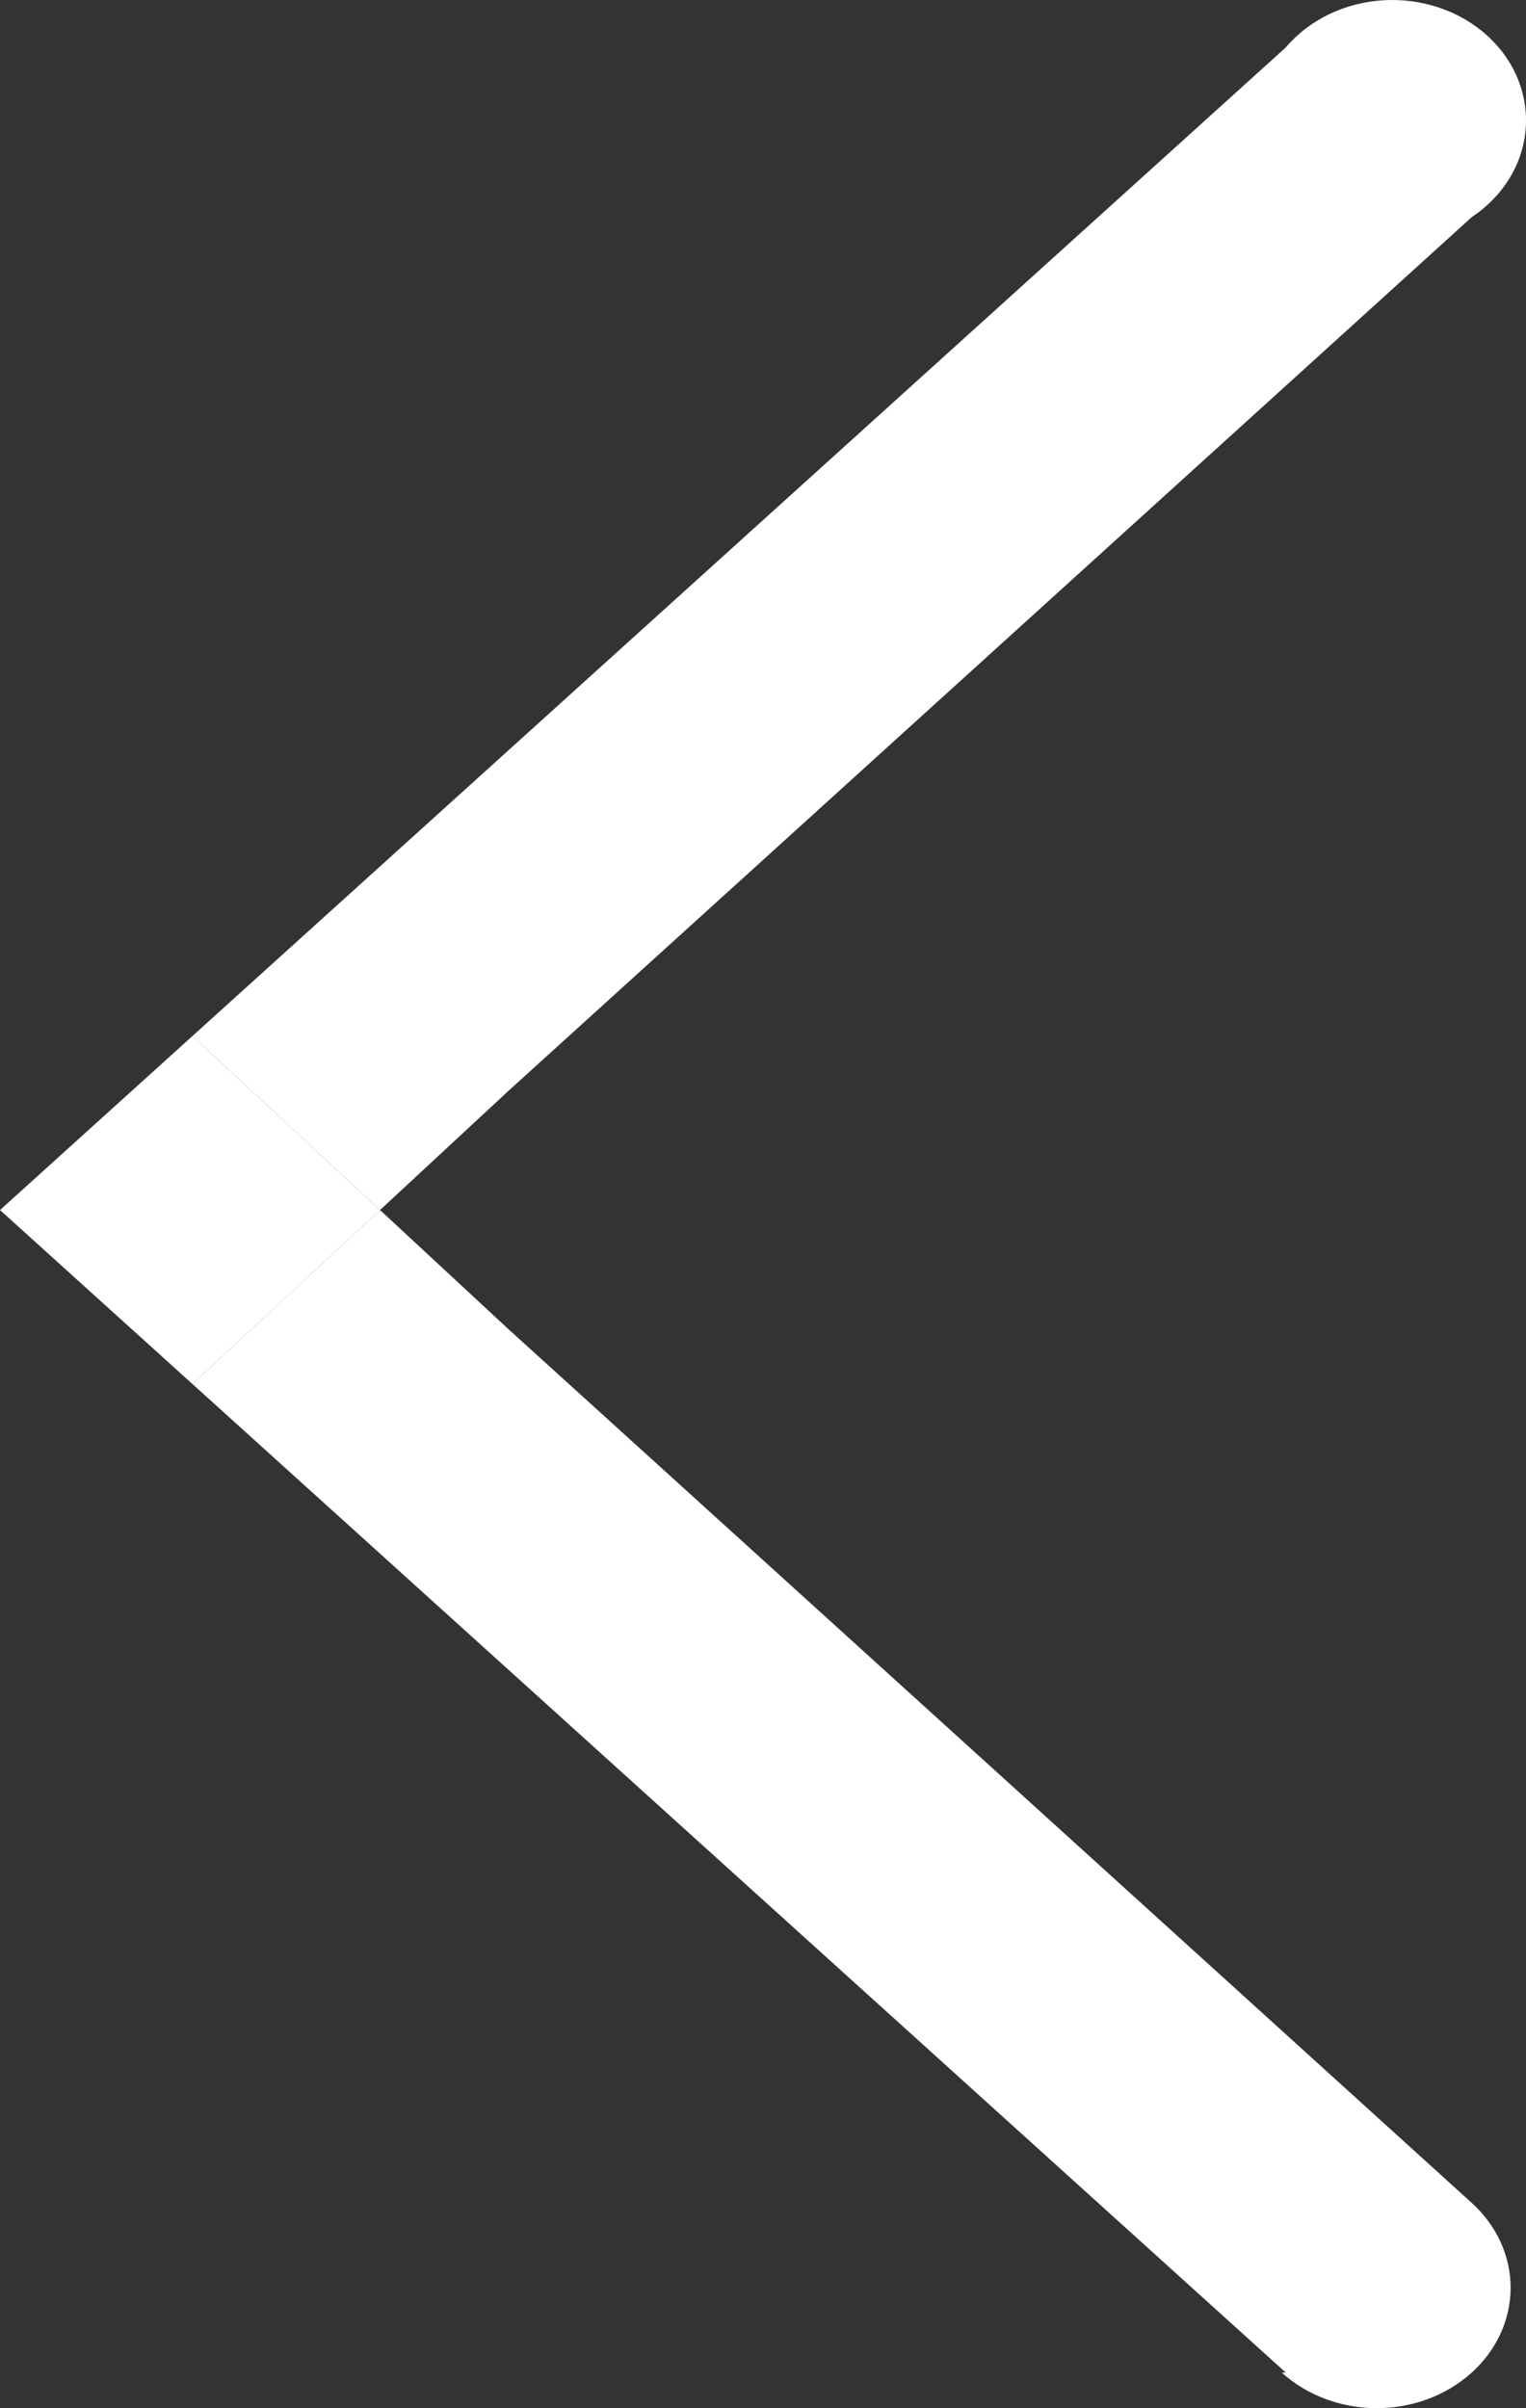 <?xml version="1.0" encoding="UTF-8"?> <svg xmlns="http://www.w3.org/2000/svg" width="64" height="101" viewBox="0 0 64 101" fill="none"><rect x="0" y="0" width="64" height="101" fill="#333333" stroke="none"/><g clip-path="url(#clip0_671_7)"><path d="M53.925 1.99C54.412 1.414 55.031 0.94 55.739 0.598C56.448 0.257 57.23 0.056 58.032 0.01C58.834 -0.036 59.638 0.074 60.389 0.331C61.14 0.589 61.821 0.989 62.385 1.504C62.949 2.019 63.384 2.637 63.66 3.316C63.936 3.995 64.046 4.72 63.983 5.441C63.921 6.162 63.687 6.862 63.297 7.495C62.907 8.127 62.371 8.677 61.724 9.107L21.379 45.701L15.938 50.749L8.071 43.451L53.925 1.99Z" fill="white"></path><path d="M8.071 58.047L0 50.749L8.071 43.451L15.938 50.749L8.071 58.047Z" fill="white"></path><path d="M21.379 55.796L61.724 92.39C62.774 93.341 63.36 94.627 63.355 95.967C63.35 97.306 62.753 98.589 61.696 99.533C60.64 100.476 59.21 101.004 57.721 100.999C56.232 100.994 54.806 100.458 53.756 99.507H53.925L8.071 58.046L15.938 50.748L21.379 55.796Z" fill="white"></path></g><defs><clipPath id="clip0_671_7"><rect width="64" height="101" fill="white"></rect></clipPath></defs></svg> 